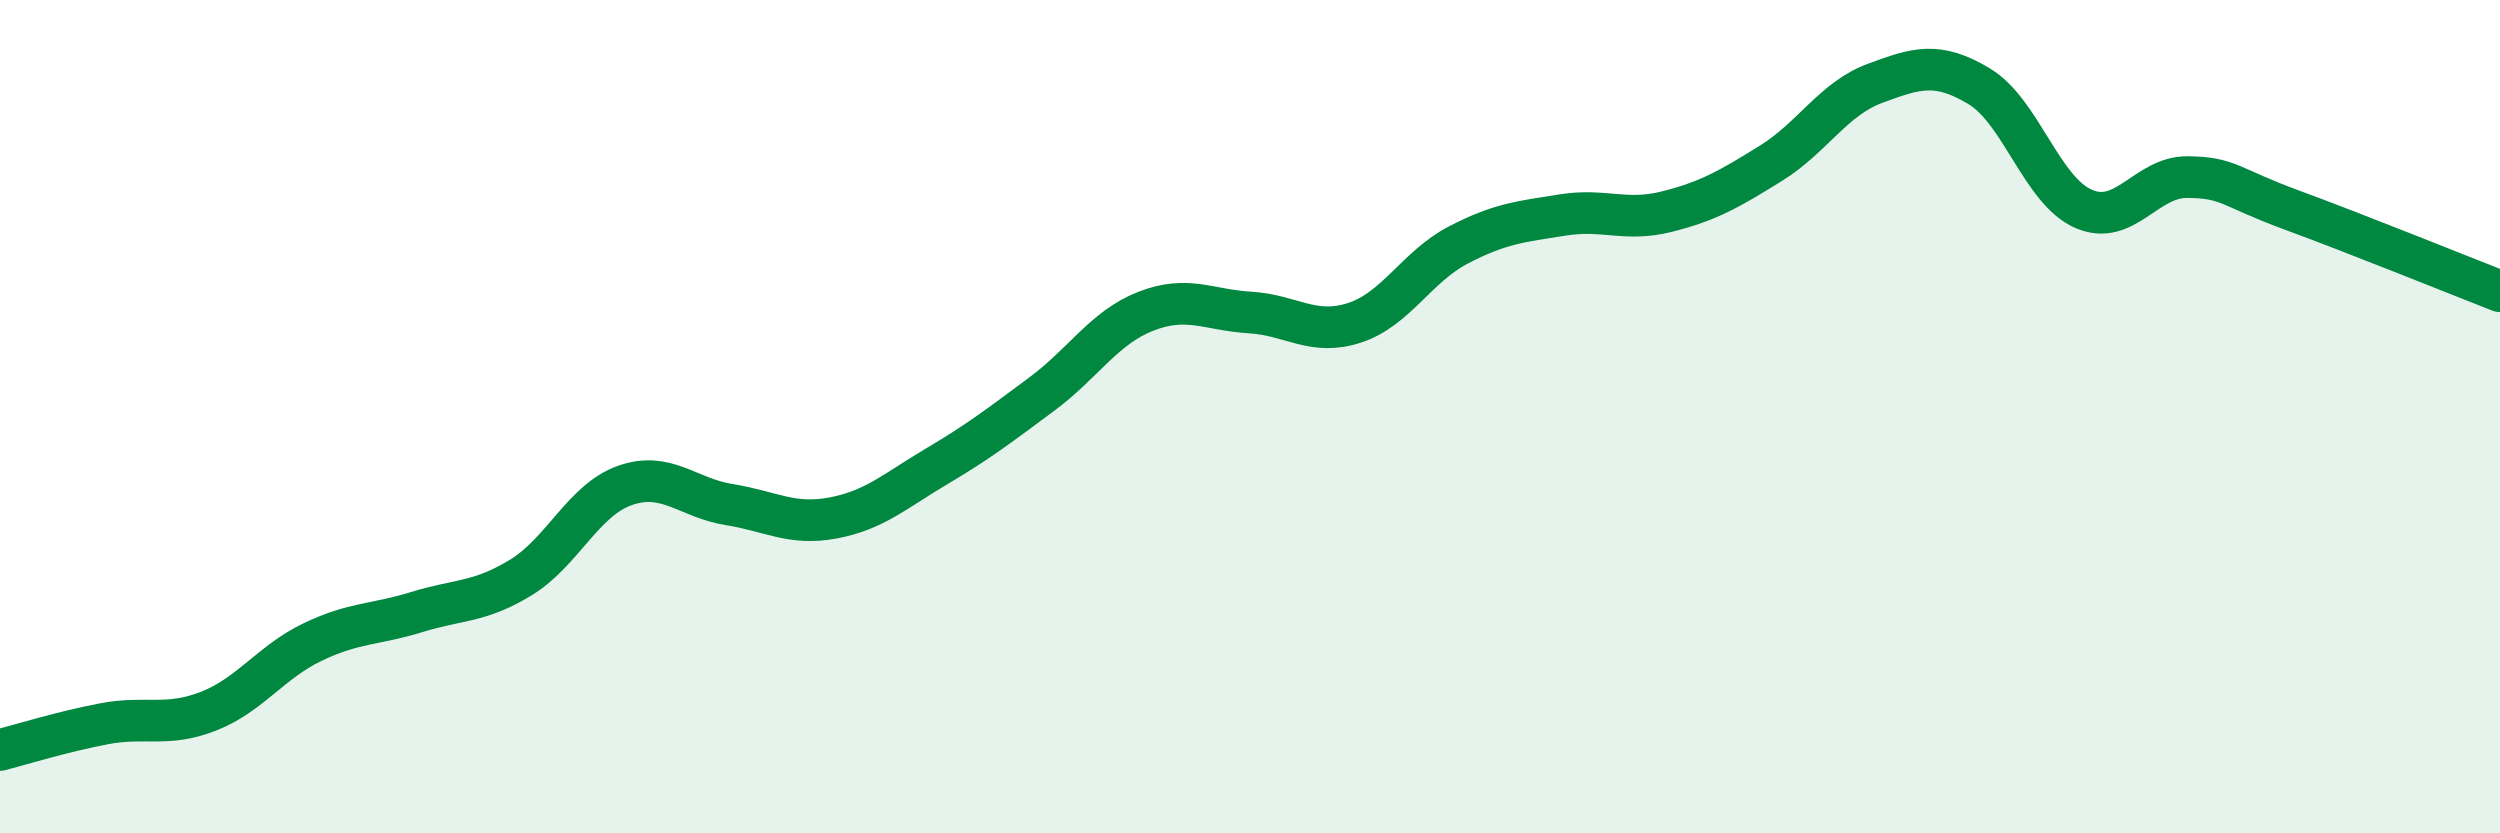
    <svg width="60" height="20" viewBox="0 0 60 20" xmlns="http://www.w3.org/2000/svg">
      <path
        d="M 0,18 C 0.5,17.87 1.5,17.56 2.5,17.37 C 3.5,17.18 4,17.46 5,17.07 C 6,16.68 6.5,15.89 7.5,15.41 C 8.5,14.93 9,15 10,14.69 C 11,14.38 11.5,14.47 12.5,13.86 C 13.5,13.25 14,12 15,11.65 C 16,11.3 16.5,11.95 17.5,12.11 C 18.5,12.27 19,12.62 20,12.43 C 21,12.24 21.5,11.77 22.5,11.18 C 23.5,10.59 24,10.2 25,9.46 C 26,8.72 26.5,7.86 27.5,7.47 C 28.5,7.08 29,7.44 30,7.5 C 31,7.56 31.5,8.07 32.5,7.75 C 33.5,7.43 34,6.4 35,5.88 C 36,5.36 36.5,5.32 37.5,5.16 C 38.5,5 39,5.33 40,5.08 C 41,4.83 41.5,4.54 42.5,3.92 C 43.5,3.3 44,2.37 45,2 C 46,1.63 46.5,1.47 47.5,2.07 C 48.5,2.67 49,4.57 50,5.01 C 51,5.45 51.5,4.24 52.5,4.25 C 53.5,4.26 53.5,4.49 55,5.04 C 56.5,5.59 59,6.6 60,6.99L60 20L0 20Z"
        fill="#008740"
        opacity="0.1"
        stroke-linecap="round"
        stroke-linejoin="round"
      />
      <path
        d="M 0,18 C 0.5,17.87 1.5,17.56 2.5,17.37 C 3.5,17.18 4,17.46 5,17.07 C 6,16.68 6.5,15.89 7.5,15.41 C 8.5,14.93 9,15 10,14.69 C 11,14.38 11.5,14.47 12.5,13.86 C 13.5,13.25 14,12 15,11.65 C 16,11.3 16.5,11.95 17.5,12.11 C 18.5,12.27 19,12.62 20,12.43 C 21,12.24 21.5,11.77 22.5,11.18 C 23.5,10.59 24,10.2 25,9.46 C 26,8.72 26.5,7.86 27.5,7.47 C 28.5,7.08 29,7.44 30,7.5 C 31,7.56 31.5,8.07 32.5,7.75 C 33.5,7.43 34,6.4 35,5.88 C 36,5.36 36.5,5.32 37.5,5.16 C 38.5,5 39,5.33 40,5.08 C 41,4.83 41.5,4.54 42.5,3.92 C 43.5,3.3 44,2.37 45,2 C 46,1.63 46.5,1.47 47.5,2.07 C 48.5,2.67 49,4.57 50,5.01 C 51,5.45 51.5,4.24 52.5,4.25 C 53.5,4.26 53.5,4.49 55,5.04 C 56.5,5.59 59,6.6 60,6.99"
        stroke="#008740"
        stroke-width="1"
        fill="none"
        stroke-linecap="round"
        stroke-linejoin="round"
      />
    </svg>
  